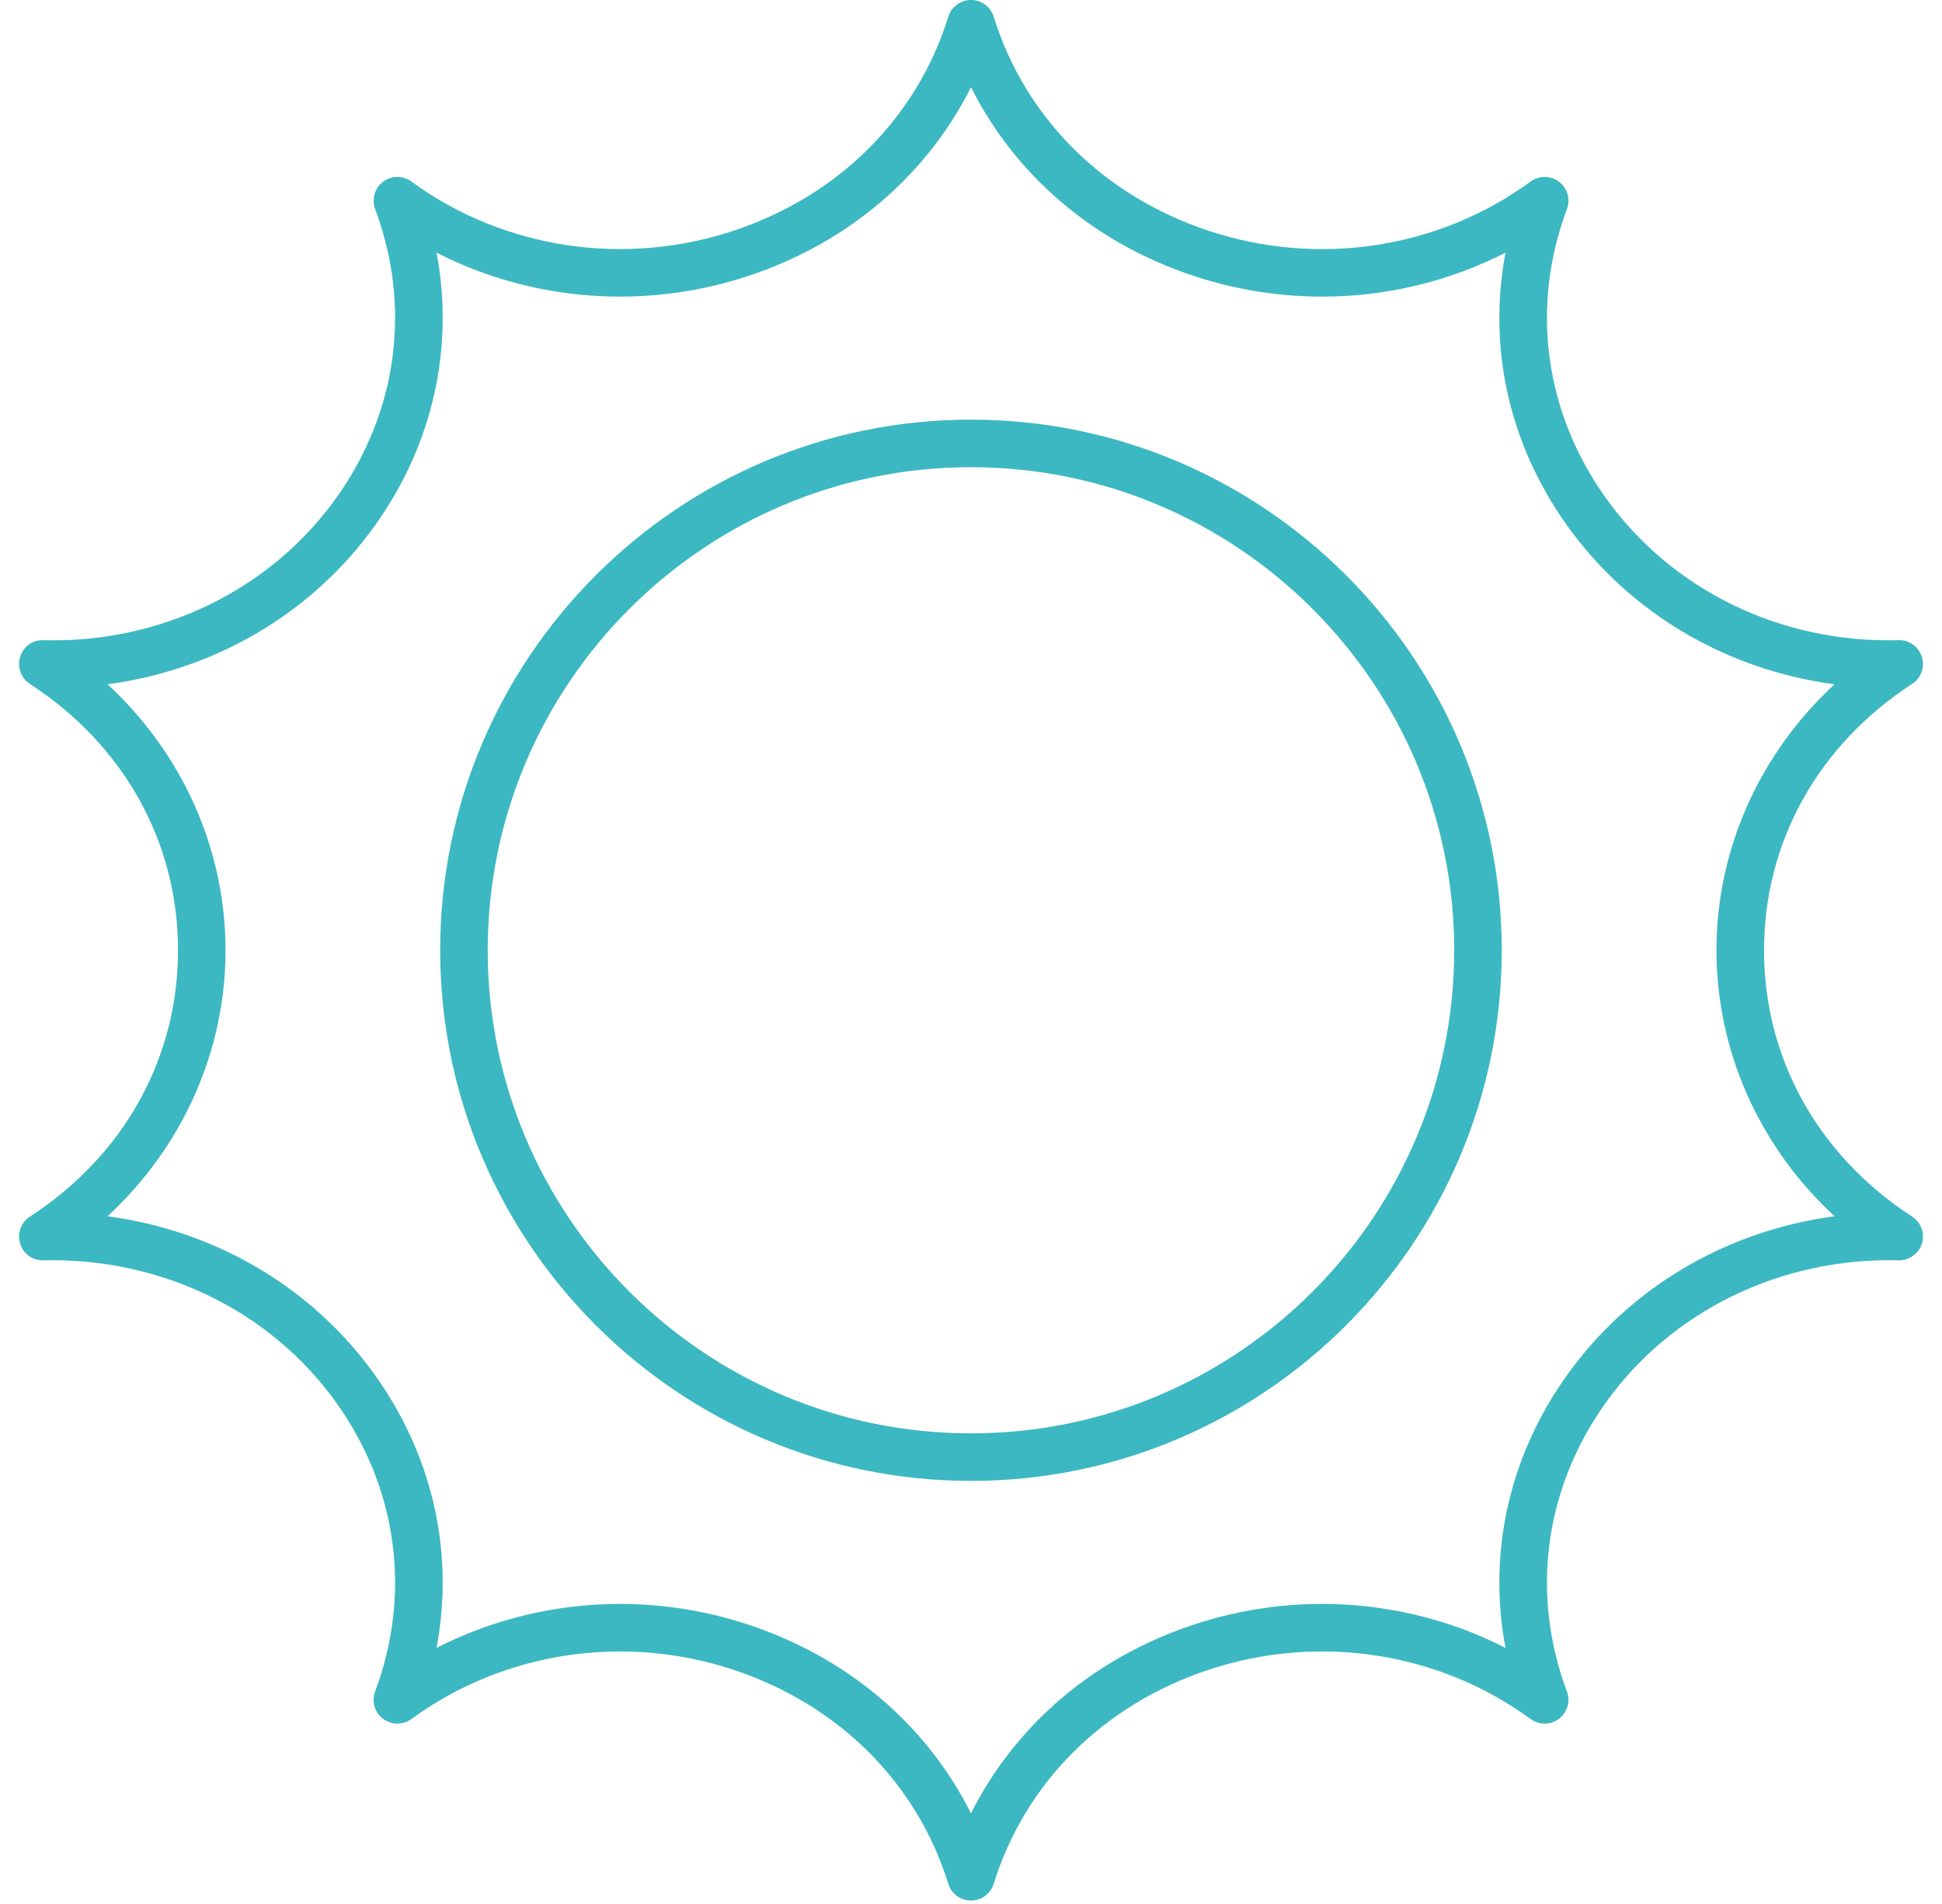 <svg width="51" height="50" viewBox="0 0 51 50" fill="none" xmlns="http://www.w3.org/2000/svg">
<path d="M50.216 17.959C50.451 17.807 50.555 17.517 50.472 17.251C50.389 16.984 50.126 16.798 49.86 16.812C46.761 16.896 43.894 15.493 42.164 13.067C40.559 10.815 40.19 8.053 41.15 5.49C41.247 5.232 41.163 4.941 40.943 4.774C40.724 4.607 40.42 4.605 40.197 4.767C37.784 6.531 34.624 7.015 31.744 6.062C28.98 5.147 26.922 3.098 26.096 0.439C26.015 0.178 25.774 0 25.5 0C25.227 0 24.985 0.178 24.904 0.439C24.079 3.098 22.02 5.147 19.257 6.062C16.377 7.014 13.217 6.53 10.804 4.767C10.582 4.605 10.279 4.607 10.058 4.774C9.838 4.941 9.754 5.232 9.851 5.49C10.812 8.053 10.442 10.815 8.836 13.068C7.107 15.494 4.218 16.896 1.141 16.812C0.852 16.799 0.612 16.984 0.529 17.251C0.446 17.518 0.55 17.807 0.785 17.96C3.257 19.568 4.675 22.117 4.675 24.955C4.675 27.792 3.257 30.342 0.785 31.95C0.55 32.102 0.446 32.392 0.529 32.659C0.612 32.925 0.852 33.105 1.141 33.097C4.216 33.021 7.107 34.416 8.836 36.842C10.442 39.095 10.812 41.857 9.851 44.42C9.754 44.678 9.838 44.969 10.058 45.136C10.279 45.303 10.582 45.306 10.804 45.143C13.217 43.38 16.379 42.896 19.257 43.848C22.02 44.763 24.079 46.812 24.904 49.471C24.985 49.732 25.227 49.91 25.5 49.91C25.774 49.91 26.015 49.732 26.096 49.471C26.922 46.812 28.98 44.763 31.744 43.848C34.623 42.895 37.784 43.379 40.197 45.143C40.42 45.306 40.724 45.303 40.943 45.136C41.163 44.969 41.247 44.678 41.15 44.42C40.19 41.857 40.559 39.095 42.164 36.843C43.894 34.416 46.781 33.018 49.86 33.097C50.127 33.105 50.389 32.925 50.472 32.659C50.555 32.392 50.451 32.102 50.216 31.95C47.744 30.342 46.326 27.792 46.326 24.955C46.326 22.117 47.744 19.567 50.216 17.959ZM45.077 24.955C45.077 27.612 46.212 30.123 48.178 31.94C45.341 32.317 42.792 33.811 41.148 36.118C39.624 38.256 39.067 40.794 39.537 43.275C37.041 41.999 34.084 41.759 31.352 42.663C28.732 43.53 26.666 45.297 25.5 47.62C24.334 45.297 22.268 43.529 19.649 42.663C18.549 42.299 17.412 42.12 16.283 42.12C14.61 42.12 12.955 42.513 11.464 43.275C11.934 40.794 11.377 38.256 9.853 36.118C8.208 33.81 5.659 32.317 2.824 31.94C4.789 30.123 5.923 27.612 5.923 24.955C5.923 22.298 4.789 19.787 2.824 17.969C5.659 17.592 8.208 16.099 9.853 13.792C11.377 11.654 11.934 9.116 11.464 6.635C13.962 7.911 16.917 8.15 19.649 7.247C22.268 6.38 24.334 4.613 25.5 2.29C26.666 4.613 28.732 6.38 31.352 7.247C34.083 8.15 37.04 7.911 39.537 6.635C39.067 9.116 39.624 11.653 41.148 13.792C42.792 16.099 45.341 17.593 48.178 17.97C46.212 19.787 45.077 22.298 45.077 24.955Z" fill="#3CB8C2"/>
<path d="M25.499 11.02C17.813 11.02 11.56 17.271 11.56 24.955C11.56 32.638 17.813 38.889 25.499 38.889C33.185 38.889 39.438 32.638 39.438 24.955C39.438 17.271 33.185 11.02 25.499 11.02ZM25.499 37.641C18.501 37.641 12.808 31.95 12.808 24.955C12.808 17.96 18.501 12.269 25.499 12.269C32.497 12.269 38.19 17.96 38.19 24.955C38.19 31.95 32.497 37.641 25.499 37.641Z" fill="#3CB8C2"/>
</svg>
